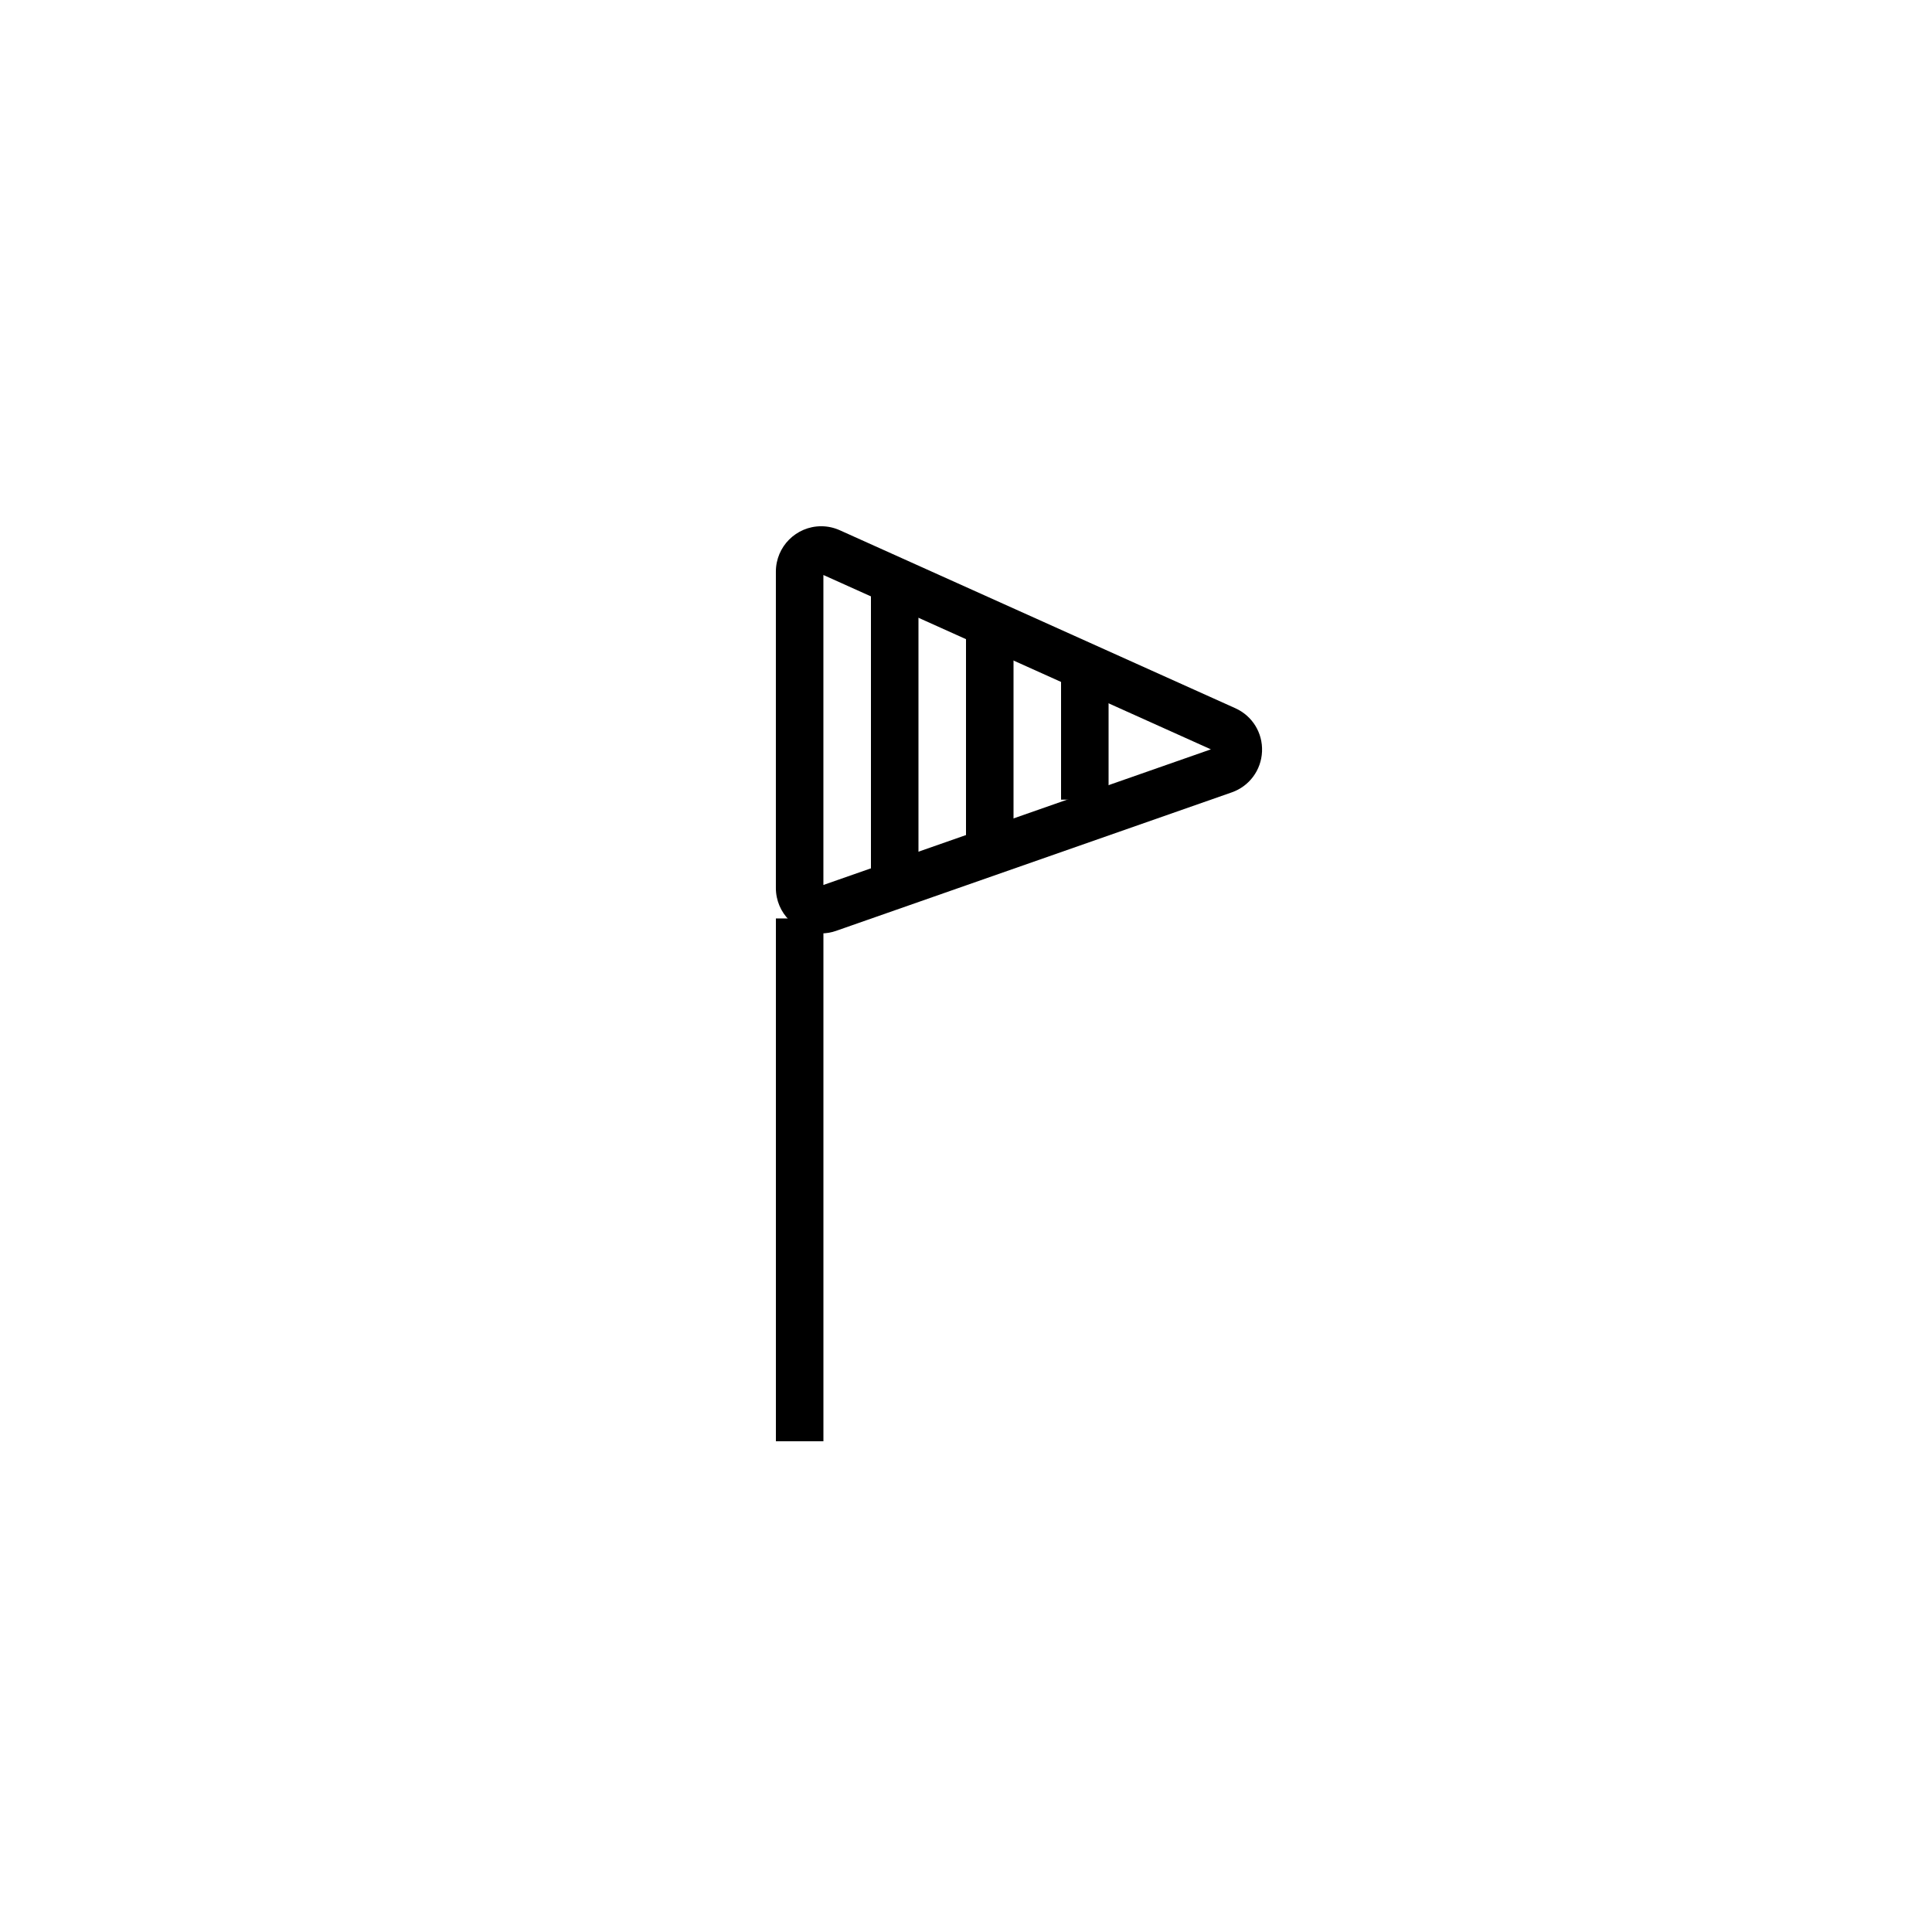 <?xml version="1.0" encoding="UTF-8"?>
<!-- The Best Svg Icon site in the world: iconSvg.co, Visit us! https://iconsvg.co -->
<svg fill="#000000" width="800px" height="800px" version="1.1" viewBox="144 144 512 512" xmlns="http://www.w3.org/2000/svg">
 <g>
  <path d="m349.62 387.4h12.594v138.55h-12.594z"/>
  <path d="m361.63 391.36c-6.633 0-12.016-5.391-12.016-12.023v-83.852c0-6.633 5.383-12.023 12.016-12.023 1.707 0 3.363 0.359 4.93 1.062l104.82 47.164c4.516 2.035 7.285 6.535 7.07 11.48-0.215 4.945-3.371 9.195-8.035 10.824l-104.81 36.684c-1.277 0.457-2.621 0.684-3.969 0.684zm0.578-94.98v82.145l102.69-35.941z"/>
  <path d="m374.81 299.24h12.594v75.57h-12.594z"/>
  <path d="m400 305.54h12.594v62.977h-12.594z"/>
  <path d="m425.19 324.43h12.594v31.488h-12.594z"/>
 </g>
</svg>